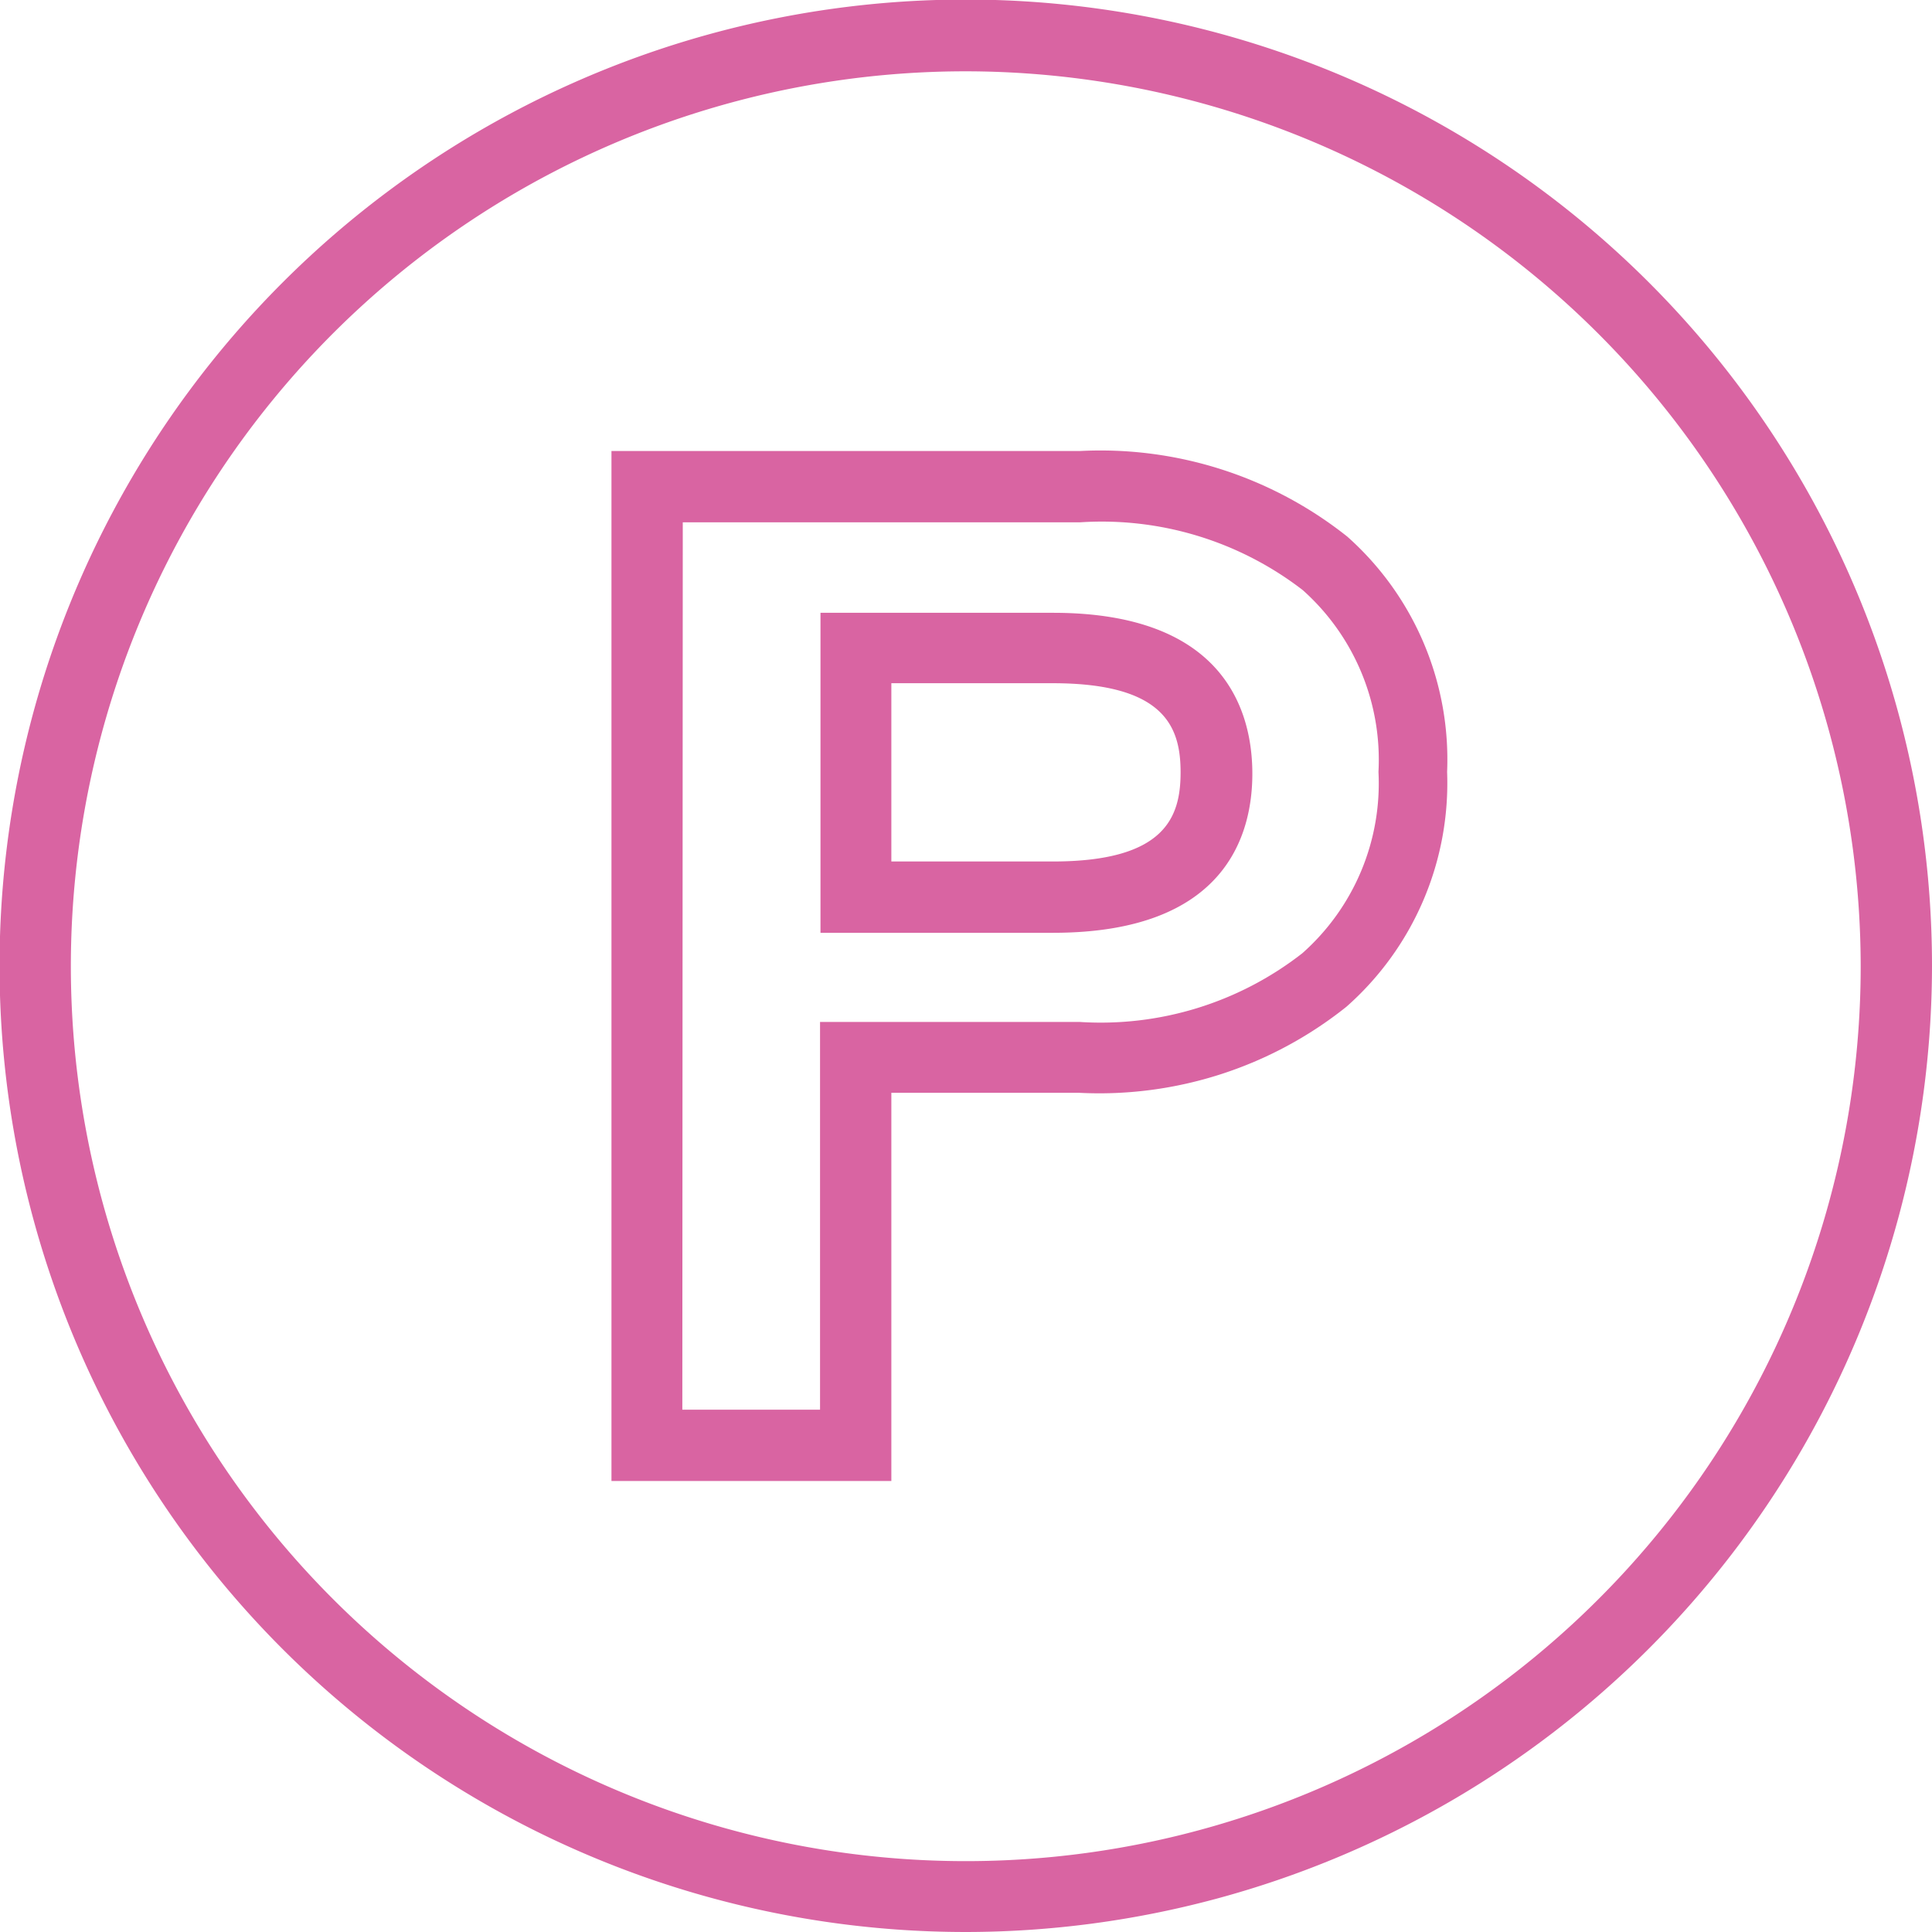 <svg id="a96d393c-b6af-4cf3-8411-0f463bd7c9f8" data-name="Layer 1" xmlns="http://www.w3.org/2000/svg" xmlns:xlink="http://www.w3.org/1999/xlink" viewBox="0 0 43.35 43.35">
  <defs>
    <clipPath id="04bf5e93-9fd0-46fd-a6c8-bc0531d7dd3e" transform="translate(0 0)">
      <rect width="43.35" height="43.35" style="fill: none"/>
    </clipPath>
  </defs>
  <title>parking</title>
  <g style="clip-path: url(#04bf5e93-9fd0-46fd-a6c8-bc0531d7dd3e)">
    <path d="M21.68,43.35A21.68,21.68,0,1,1,43.35,21.68,21.7,21.7,0,0,1,21.68,43.35Zm0-41.75A20.08,20.08,0,1,0,41.75,21.68,20.1,20.1,0,0,0,21.68,1.6Z" transform="translate(0 0)" style="fill: #d964a2"/>
    <path d="M20,33.23H13.72V10.12H24.23a8.9,8.9,0,0,1,6,1.92,6.69,6.69,0,0,1,2.24,5.28,6.69,6.69,0,0,1-2.26,5.27,8.88,8.88,0,0,1-6,1.93H20Zm-4.69-1.6h3.09v-8.7h5.82a7.35,7.35,0,0,0,5-1.54,5.09,5.09,0,0,0,1.71-4.07,5.1,5.1,0,0,0-1.7-4.08,7.38,7.38,0,0,0-5-1.52H15.32Zm8.31-10.7H18.41V13.75h5.22c3.89,0,4.47,2.26,4.47,3.61S27.52,20.93,23.63,20.93ZM20,19.33h3.62c2.53,0,2.87-1,2.87-2s-.34-2-2.87-2H20Z" transform="translate(0 0)" style="fill: #d964a2"/>
  </g>
</svg>
